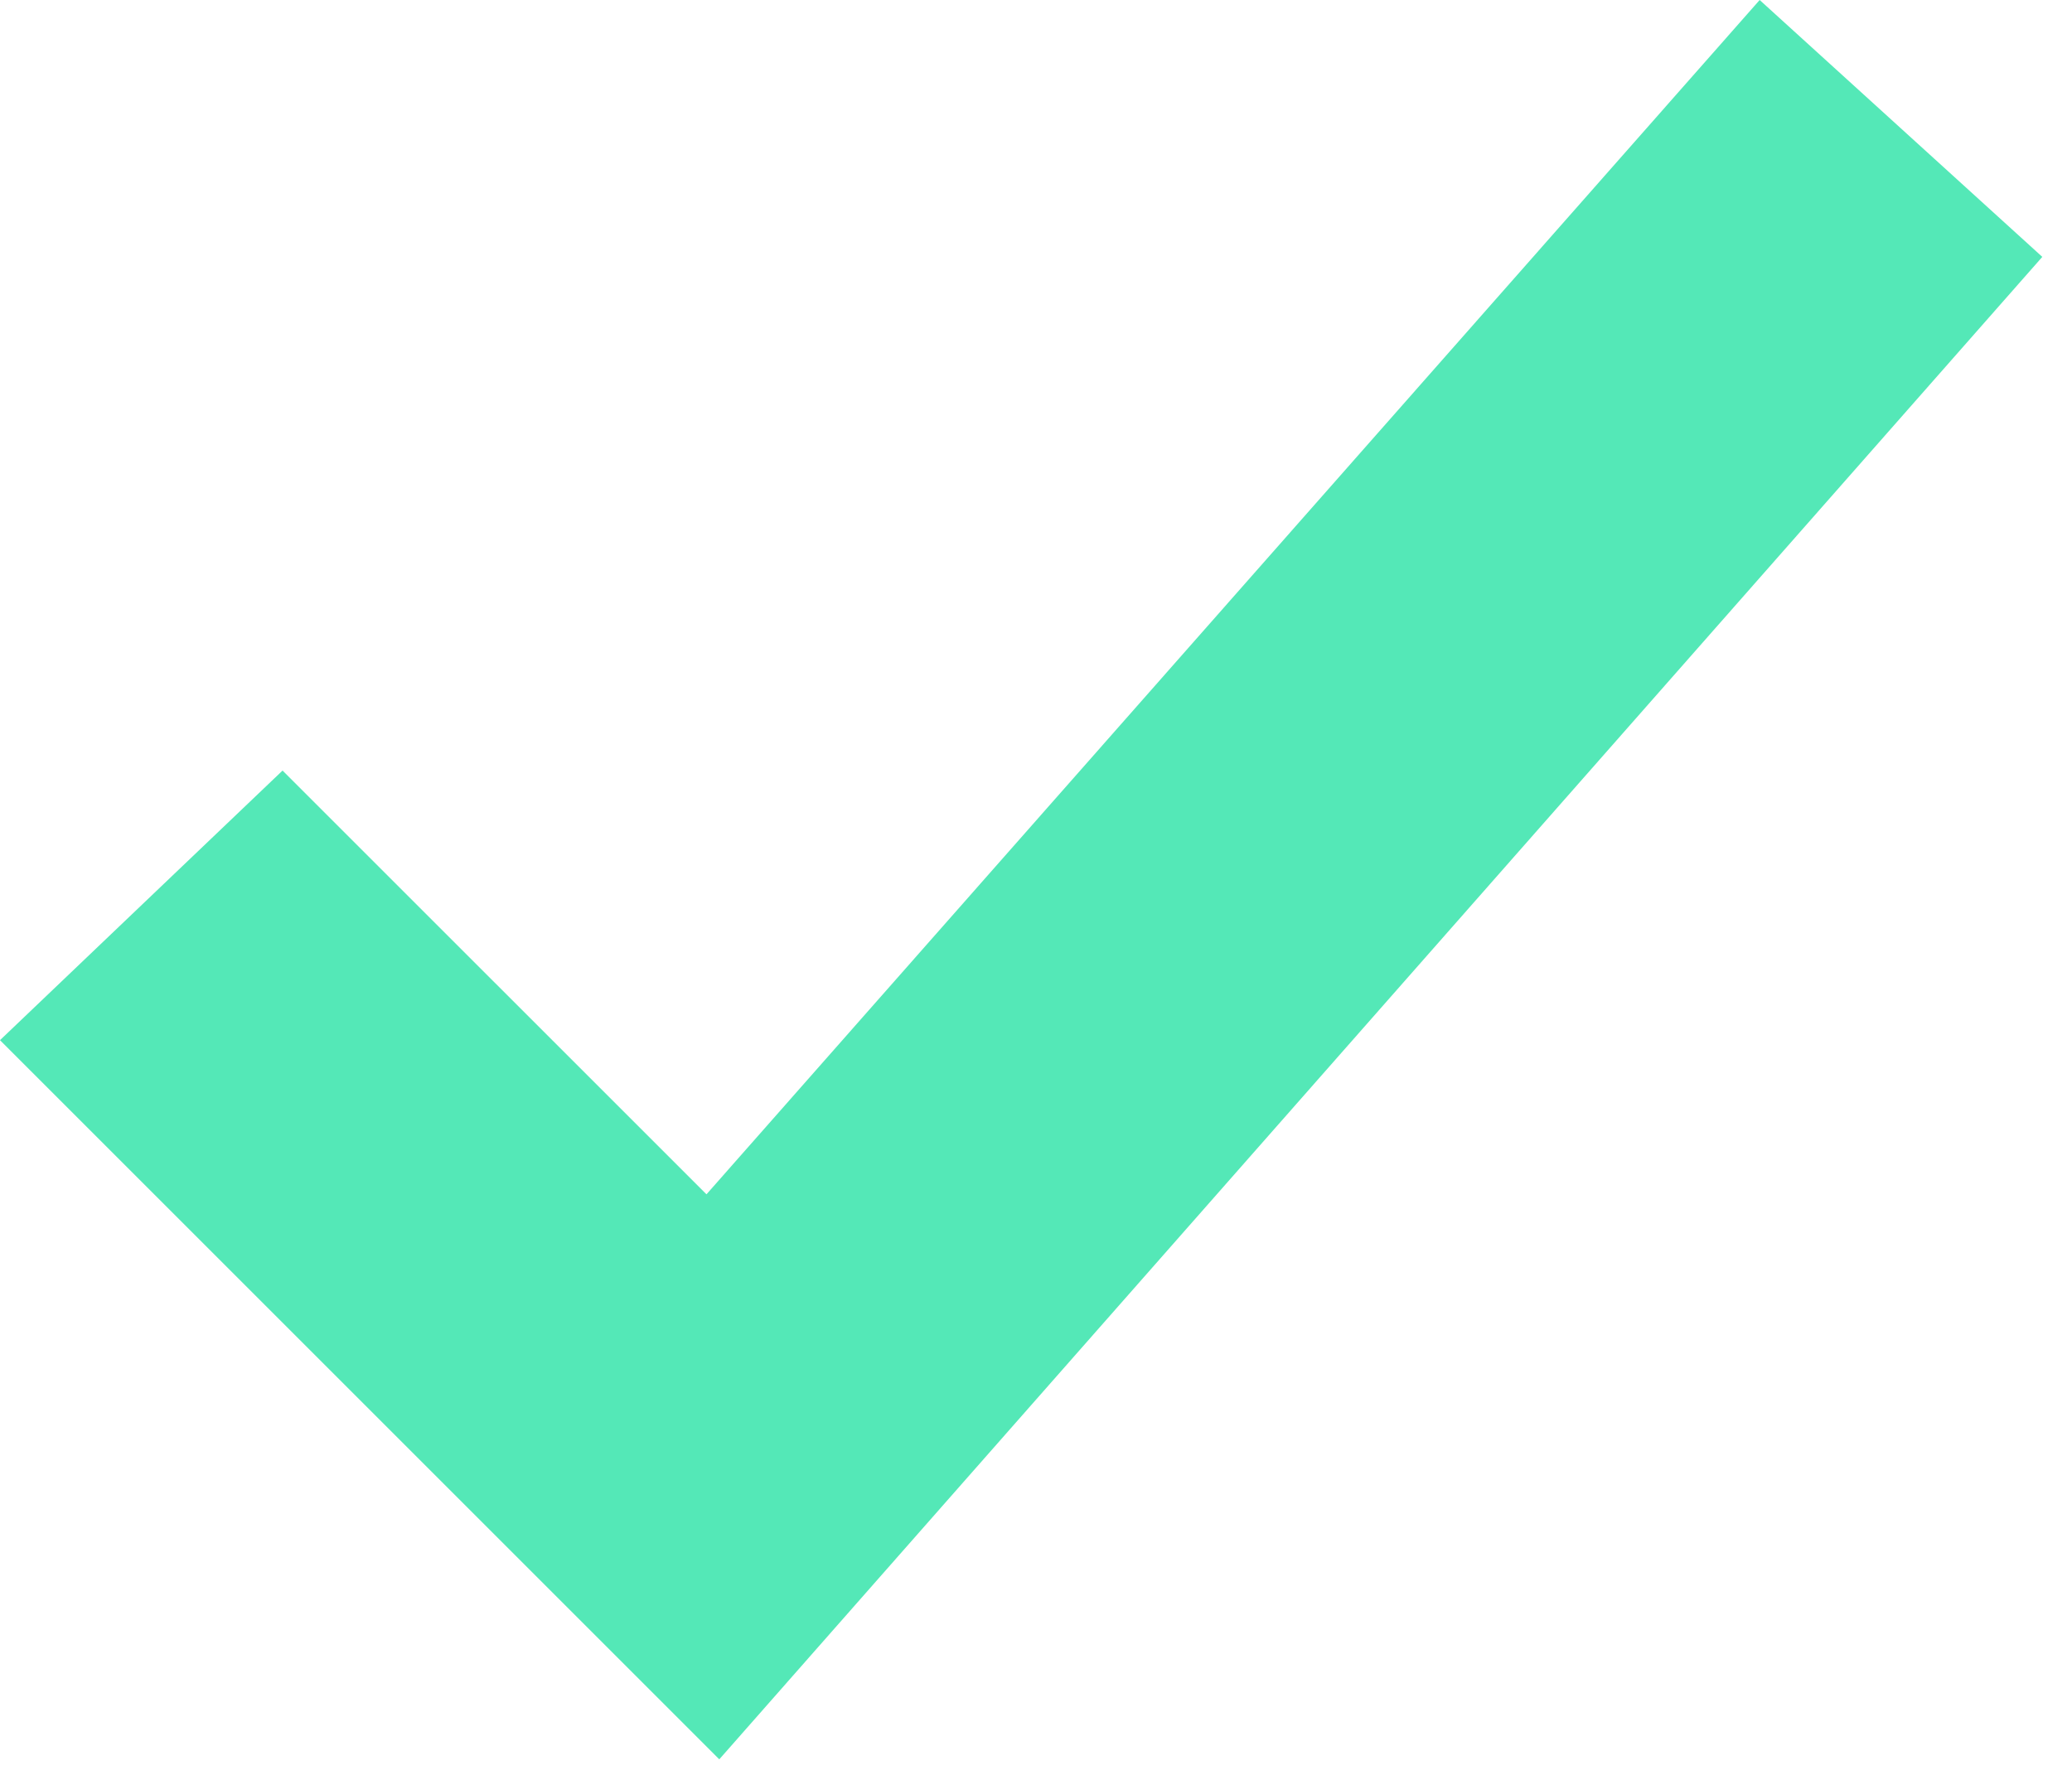 <?xml version="1.0" encoding="utf-8"?>
<svg xmlns="http://www.w3.org/2000/svg" fill="none" height="100%" overflow="visible" preserveAspectRatio="none" style="display: block;" viewBox="0 0 27 23" width="100%">
<path d="M9.373 22.93L0 13.557L3.682 10.043L9.206 15.566L22.93 0L26.613 3.348L9.373 22.93Z" fill="#54E8B7" id="Vector"/>
</svg>